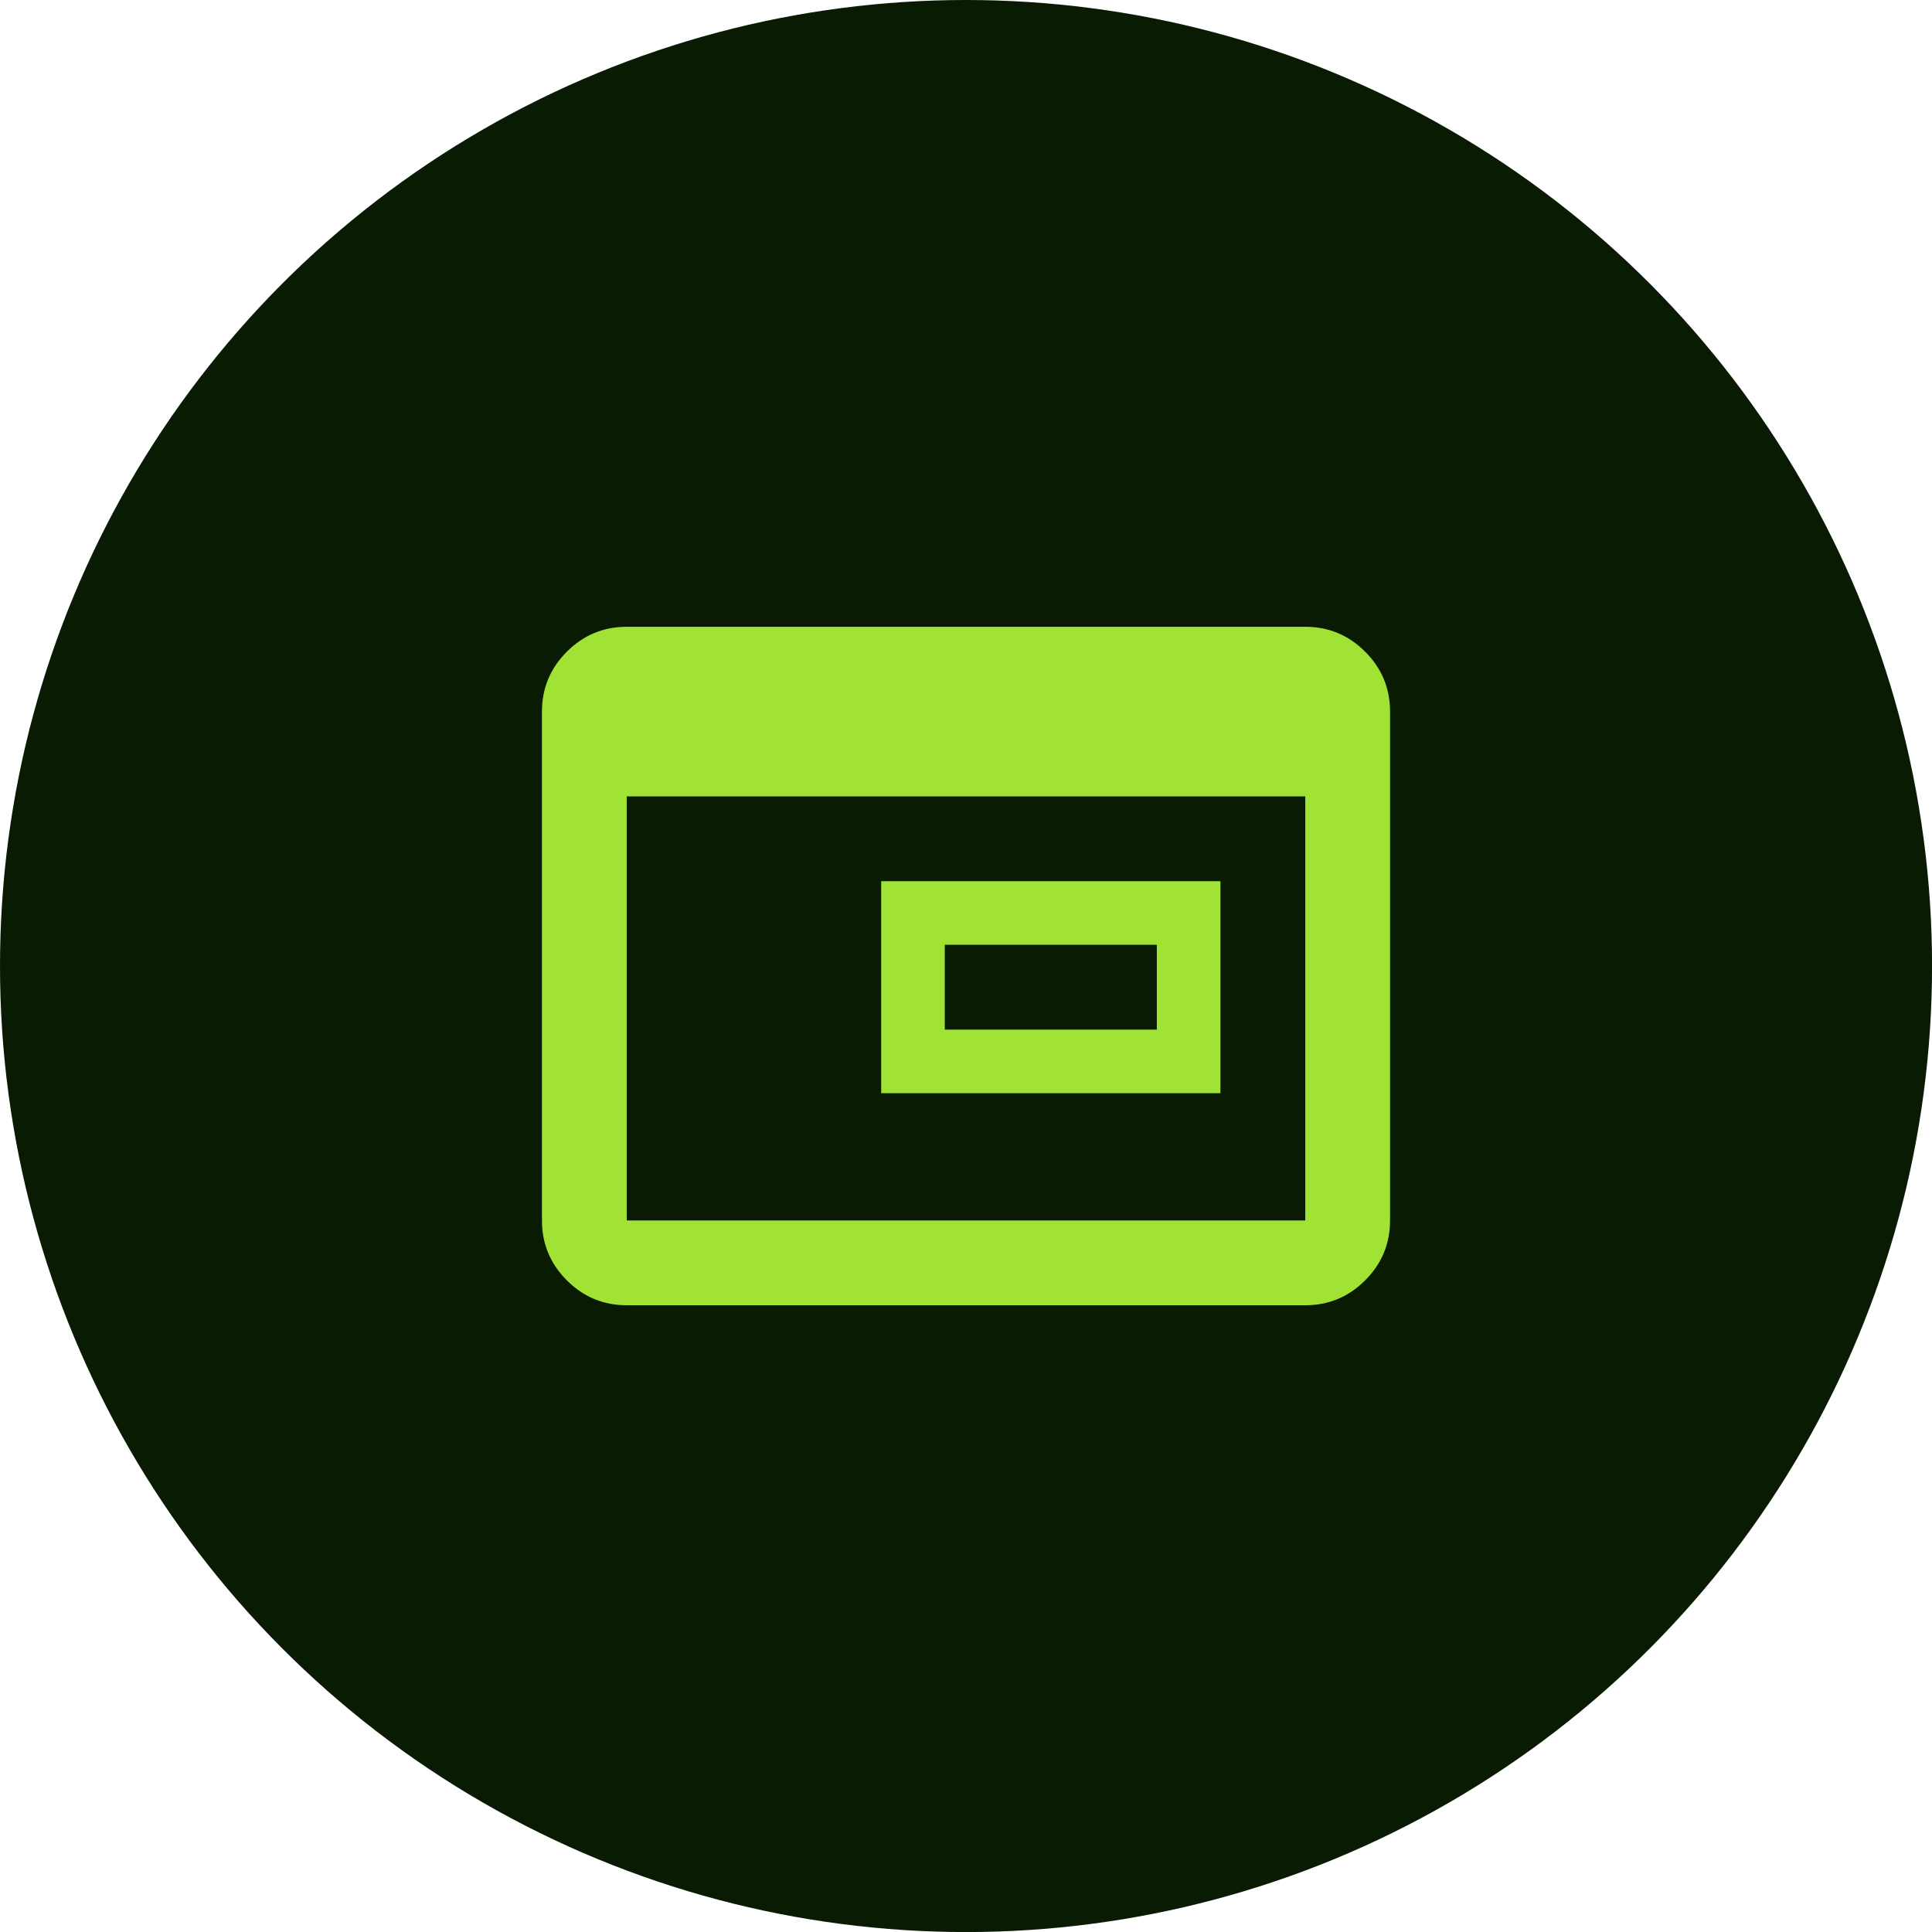 <?xml version="1.0" encoding="UTF-8"?><svg id="Layer_2" xmlns="http://www.w3.org/2000/svg" width="348.43" height="348.43" viewBox="0 0 348.43 348.43"><defs><style>.cls-1{fill:#a1e335;}.cls-2{fill:#0a1b04;}</style></defs><g id="Layer_2-2"><circle id="Ellipse_9" class="cls-2" cx="174.22" cy="174.22" r="174.22"/><path class="cls-1" d="M170.39,185.69h38.24v-15.3h-38.24v15.3ZM158.92,197.16v-38.24h61.18v38.24h-61.18ZM113.03,235.4c-4.21,0-7.81-1.5-10.8-4.49s-4.49-6.6-4.49-10.8v-91.78c0-4.21,1.5-7.81,4.49-10.8s6.6-4.49,10.8-4.49h122.37c4.21,0,7.81,1.5,10.8,4.49s4.49,6.6,4.49,10.8v91.78c0,4.21-1.5,7.81-4.49,10.8s-6.6,4.49-10.8,4.49h-122.37ZM113.03,220.11h122.37v-76.48h-122.37v76.48Z"/></g></svg>